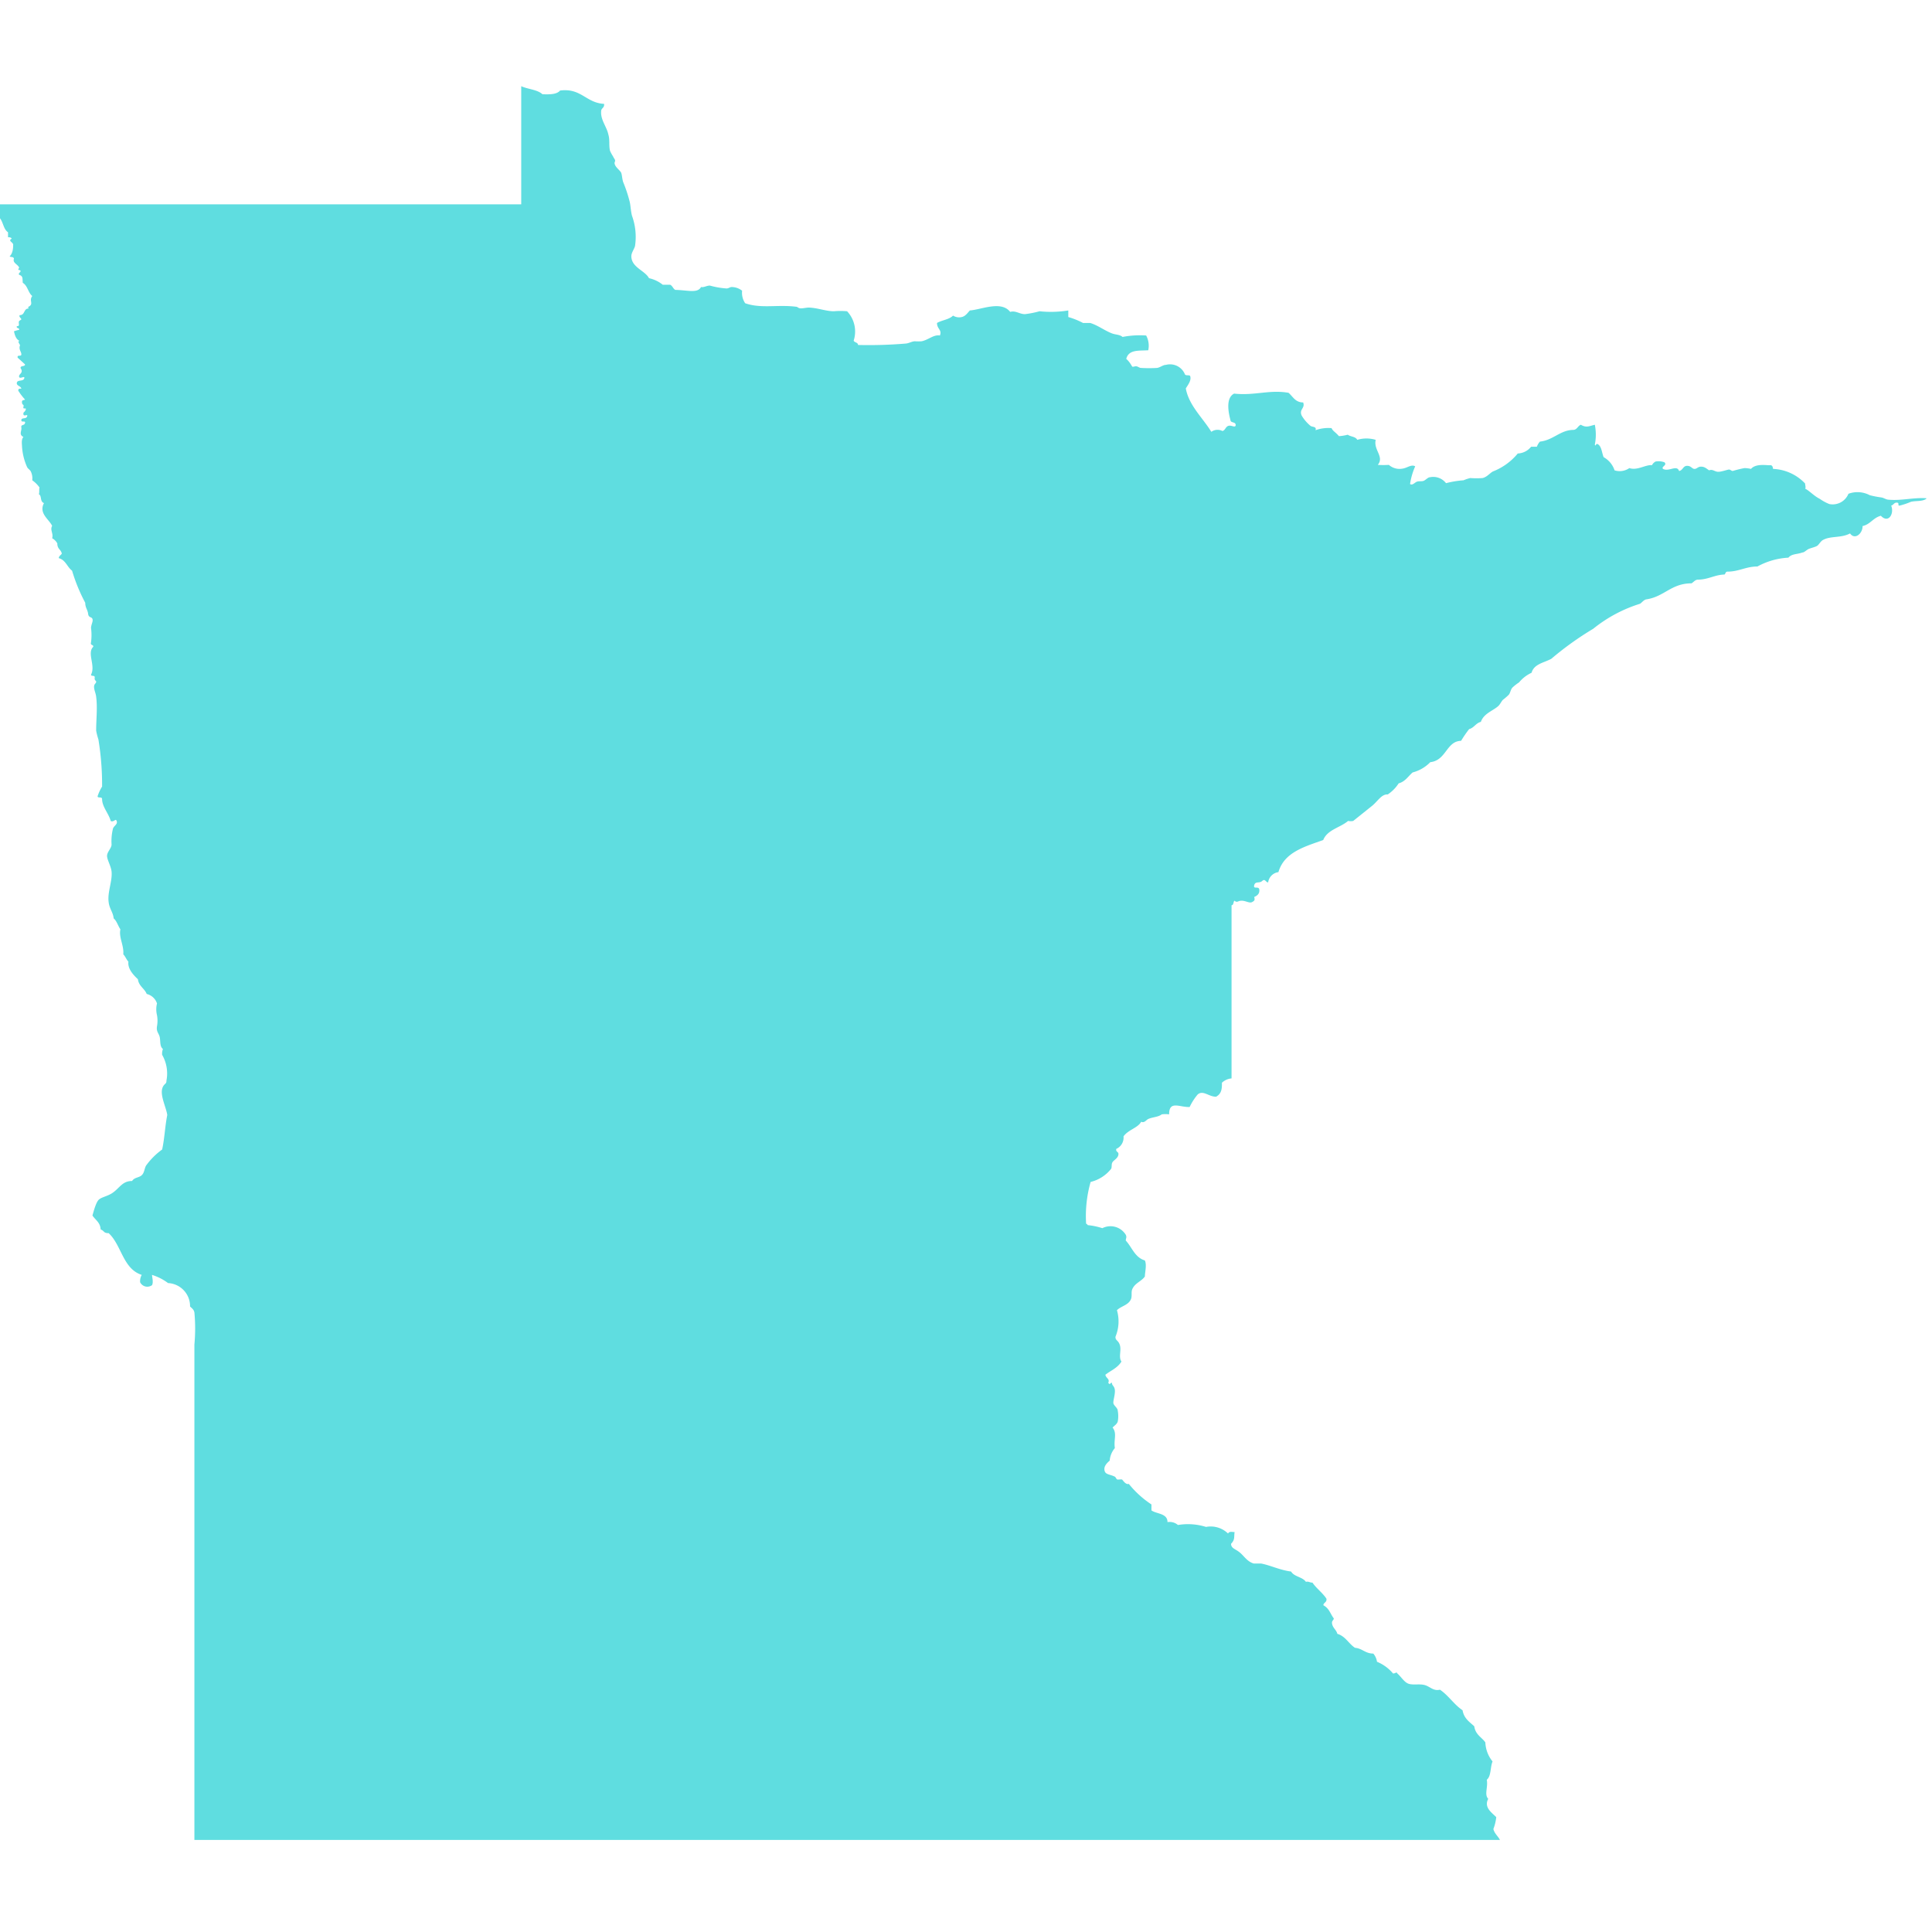 <svg xmlns="http://www.w3.org/2000/svg" xmlns:xlink="http://www.w3.org/1999/xlink" width="38" height="38"><g transform="scale(.148)"><svg xmlns="http://www.w3.org/2000/svg" width="256" height="256" fill="none"><g clip-path="url(#clip0_8392_61667)"><path fill="#5FDDE0" d="M1.067 31.53c.17 0 .405 0 .49.193-.554.277.192.47.192.79 0 .32 0 1.108-.469 1.556.15.15.49 0 .576.3-.213.575.47.724.683 1.172 0 .107-.128.235-.107.3.021.063.299 0 .299.191 0 .192-.32.213-.192.49.554.171.426.47.49 1.067.64.363.704 1.302 1.259 1.75-.384.512 0 .853-.192 1.173-.192.32-.448.15-.299.49-.682 0-.448.897-1.173.875-.17.235.213.406.213.576l-.298.214c-.15.277.192.704-.299.682-.107.363.363.15.299.491a3.2 3.2 0 00-.683.192c.128.555.277 1.067.768 1.28-.47 0 .213.597 0 .661-.107.555.17.683.213 1.088.043.406-.597 0-.49.47l.981.896c0 .341-.619.106-.597.49.469.662-.278.768-.192 1.152.085.384.81-.234.682.214s-.896.15-.981.576c-.085.426.512.405.597.79-.256 0-.426 0-.405.276.262.418.562.81.896 1.174-.15.128-.448 0-.405.405.042.405.298.17.192.576-.107.405.448 0 .298.384-.149.384-.341.235-.298.597.042.363.64-.128.49.278-.149.405-.746.106-.768.49-.021.384.576 0 .491.384-.085.384-.576.15-.49.598.085.448-.385.938.277 1.258-.278.299-.214.832-.192 1.174.047.98.278 1.943.682 2.837.128.235.363.341.491.576.174.365.24.772.192 1.173.383.266.715.599.981.982-.106 0 0 .661-.106.874.426.192.106.96.682 1.174-.725 1.365.662 2.133 1.088 3.029-.32.533.192 1.003 0 1.643.287.159.524.395.683.682 0 .79.512.811.597 1.366-.128.213-.384.298-.405.597.917.235 1.11 1.173 1.77 1.664a23.066 23.066 0 001.75 4.267c0 .661.32.917.384 1.472.064.554.47.362.576.682.107.32-.15.662-.192 1.174a7.405 7.405 0 010 1.941c-.128.427.341.256.299.576-.875.853.341 2.496-.299 3.712 0 .277.555 0 .49.405-.063.406.235.363.193.576-.043.214-.299.256-.278.683.022.427.235.832.278 1.259.192 1.493 0 3.008 0 4.501.069.398.169.79.298 1.173.34 2.074.504 4.172.491 6.272-.25.402-.45.831-.597 1.28 0 .32.597 0 .597.384 0 1.024.875 1.899 1.152 2.923.47.171.64-.427.79 0 .149.427-.363.619-.491.981a6.935 6.935 0 00-.192 2.134c0 .469-.555.938-.598 1.45-.042.512.512 1.366.598 2.134.128 1.28-.576 2.752-.384 4.096.106.874.597 1.344.661 2.133.427.363.576 1.003.896 1.451-.235 1.088.49 2.133.384 3.328.277.277.405.682.683.981-.128.939.682 1.792 1.258 2.325.128.939.875 1.216 1.174 1.963a1.9 1.9 0 011.365 1.259 3.2 3.2 0 000 1.557c.089.487.089.985 0 1.472-.128.789.299.939.384 1.557.085.619 0 1.131.405 1.472-.093.245-.13.508-.106.768.594 1.032.799 2.244.576 3.414 0 .426-.171.384-.384.682-.683.982.32 2.731.49 3.904-.298 1.472-.362 3.158-.682 4.587a9.428 9.428 0 00-2.134 2.133c-.234.406-.213.939-.576 1.28-.362.342-.981.278-1.28.768-1.365 0-1.664 1.003-2.73 1.664-.598.363-1.302.491-1.664.79-.363.298-.662 1.365-.875 2.133.384.597 1.045.917 1.088 1.856.533.192.341.491 1.067.491 1.728 1.6 1.877 4.736 4.394 5.546-.169.298-.243.641-.213.982a1.064 1.064 0 001.159.567 1.08 1.08 0 00.42-.183c.213-.406 0-1.088 0-1.366.768.239 1.489.607 2.133 1.088a3.075 3.075 0 012.923 3.115c.32.299.49.405.576.789a22.883 22.883 0 010 4.267v65.835h173.504c-.256-.512-.726-.832-.875-1.451a6.262 6.262 0 00.384-1.579c-.555-.576-1.685-1.28-1.067-2.432-.554-.576 0-1.557-.192-2.538.598-.47.448-1.686.768-2.432a4.272 4.272 0 01-.96-2.539c-.49-.683-1.322-1.024-1.472-2.133-.618-.576-1.365-1.024-1.557-2.134-1.152-.768-1.856-1.962-3.008-2.73-.832.213-1.28-.384-1.963-.598-.682-.213-1.514 0-2.133-.17-.619-.171-1.003-.896-1.557-1.387-.15-.277-.192 0-.576 0a5.504 5.504 0 00-2.134-1.557 2.13 2.13 0 00-.49-1.088c-1.067 0-1.451-.683-2.432-.768-.854-.555-1.259-1.536-2.347-1.856-.128-.512-.555-.747-.683-1.259-.128-.512.192-.491.214-.789-.491-.64-.576-1.302-1.387-1.75 0-.362.491-.362.405-.874-.512-.79-1.301-1.323-1.856-2.134-.384 0-.49-.192-.874-.106-.448-.662-1.558-.662-1.963-1.366-1.493-.192-2.752-.832-3.989-1.066h-.982c-.896-.278-1.258-.982-1.856-1.472-.597-.491-1.152-.534-1.152-1.152.555-.576.363-.896.47-1.558-.384 0-.683-.128-.875.192a3.313 3.313 0 00-2.923-.874 8.056 8.056 0 00-3.733-.256 1.71 1.71 0 00-1.387-.384c0-1.195-1.472-1.067-2.133-1.558v-.789a13.118 13.118 0 01-3.008-2.731c-.427.15-.811-.533-.896-.576-.085-.042-.384 0-.576 0-.192 0-.235-.298-.384-.384-.64-.32-1.237-.256-1.365-.789-.128-.533.213-.939.682-1.344a2.884 2.884 0 01.683-1.664c-.171-1.152.32-1.941-.299-2.731.278-.298.555-.426.683-.789.09-.479.09-.971 0-1.451 0-.362-.512-.661-.576-.981-.064-.32.256-1.195.192-1.771-.064-.576-.405-.576-.384-.96-.277 0-.235.363-.491 0 .235-.533-.298-.576-.384-1.066.704-.555 1.622-.896 2.134-1.75-.406-.618 0-1.408-.192-2.133-.192-.725-.64-.64-.598-1.173a5.308 5.308 0 00.192-3.52c.555-.555 1.515-.662 1.856-1.451.192-.427 0-.96.192-1.365.363-.811 1.195-1.003 1.664-1.664 0-.534.278-1.536 0-2.134-1.344-.405-1.706-1.749-2.538-2.645 0-.299.17-.405 0-.768a2.39 2.39 0 00-3.115-.875 8.997 8.997 0 00-1.941-.405.385.385 0 00-.214-.192 16.598 16.598 0 01.598-5.547 4.966 4.966 0 002.73-1.749c.128-.256 0-.619.192-.896s.683-.491.768-.96c.086-.469-.384-.32-.277-.789a1.644 1.644 0 00.96-1.664c.64-.896 1.899-1.11 2.347-1.942.448.214.682-.277.981-.384.619-.256 1.28-.234 1.749-.597.326-.046.656-.046.982 0 0-1.899 1.408-.917 2.73-.981a7.668 7.668 0 011.067-1.664c.725-.619 1.493.32 2.453.298.662-.384.79-.917.768-1.856a2.14 2.14 0 011.28-.576v-23.018c.299 0 .214-.448.384-.598.406.32.427 0 .96 0 .534 0 1.046.363 1.366.192.32-.17.426-.256.298-.682.363-.171.726-.384.683-.96-.043-.576-.832 0-.683-.598.15-.597.683-.213 1.067-.576.384-.362.469.192.789.192a1.583 1.583 0 011.366-1.365c.768-2.645 3.456-3.371 5.952-4.267.554-1.386 2.261-1.642 3.306-2.538.225.048.458.048.683 0l2.453-1.963c.79-.619 1.302-1.621 2.134-1.557a5.035 5.035 0 001.45-1.472c.875-.235 1.259-.939 1.856-1.451a5.037 5.037 0 002.347-1.365c2.133-.235 2.133-2.795 4.096-2.838.323-.54.68-1.06 1.067-1.557.661-.17.896-.81 1.557-.96.405-1.152 1.643-1.472 2.347-2.133.234-.235.362-.555.576-.79.276-.211.54-.44.789-.682.213-.256.235-.683.491-.96.27-.253.563-.482.874-.683a4.726 4.726 0 011.664-1.28c.32-1.173 1.643-1.323 2.624-1.856a41.337 41.337 0 015.568-3.99 18.803 18.803 0 016.23-3.327c.277-.192.448-.47.789-.576 2.432-.342 3.328-2.134 6.037-2.134.278-.149.427-.426.79-.49 1.472 0 2.24-.64 3.605-.683.149-.128.128-.384.384-.384 1.536 0 2.453-.683 3.989-.683a9.6 9.6 0 014.118-1.173c.426-.533 1.173-.427 1.834-.683.299 0 .576-.362.896-.49.32-.128.811-.235 1.067-.384.256-.15.448-.598.789-.79 1.024-.576 2.411-.234 3.606-.874.64.917 1.685 0 1.664-.982 1.024-.213 1.408-1.109 2.432-1.365 1.002 1.067 1.813-.277 1.365-1.365.277 0 .363-.406.768-.384.405.021 0 .49.405.384a8.963 8.963 0 001.451-.49c.725-.172 1.6 0 2.133-.47-1.834-.128-3.306.341-5.056.192-.362 0-.64-.235-.981-.299a13.301 13.301 0 01-1.557-.299 3.482 3.482 0 00-2.838-.192 2.26 2.26 0 01-2.538 1.366 5.911 5.911 0 01-1.259-.683c-.811-.405-1.387-1.088-1.963-1.365.128-.128 0-.47 0-.683a6.207 6.207 0 00-4.266-1.941s0-.534-.384-.49c-.384.042-1.878-.278-2.539.49a4.263 4.263 0 00-.875-.107c-.525.1-1.045.229-1.557.384-.171 0-.299-.192-.491-.192s-1.024.32-1.472.299c-.448-.022-.704-.384-1.173-.192-.405-.278-.619-.49-1.067-.49-.448 0-.533.298-.874.298-.342 0-.427-.406-.982-.406-.554 0-.554.598-1.066.683-.299-.875-1.366.15-2.134-.277-.298-.299.598-.47.192-.875a2.257 2.257 0 00-1.173-.107 1.089 1.089 0 00-.491.491c-.81-.107-1.941.747-3.008.384a2.24 2.24 0 01-1.962.299 3.114 3.114 0 00-1.451-1.75c-.235-.554-.256-1.322-.683-1.664-.426-.34-.298.363-.49 0a6.73 6.73 0 000-2.645c-.79.192-1.131.427-1.856 0-.406.15-.47.619-.96.683-1.771 0-2.688 1.365-4.48 1.557-.18.198-.317.43-.406.683h-.768a2.377 2.377 0 01-1.77.896 8.07 8.07 0 01-3.307 2.39c-.448.255-.768.724-1.365.874-.547.042-1.096.042-1.643 0a5.503 5.503 0 00-.896.298c-.785.057-1.564.185-2.325.384a2.137 2.137 0 00-2.134-.789c-.277 0-.597.405-.874.49-.278.086-.598 0-.875.107s-.597.534-.896.299c.122-.81.351-1.598.683-2.347-.512-.298-1.046.214-1.664.3a2.133 2.133 0 01-1.835-.492c-.49.032-.982.032-1.472 0 .896-1.088-.597-1.984-.277-3.328-.8-.24-1.654-.24-2.454 0-.213-.448-.896-.405-1.258-.682a6.094 6.094 0 01-1.174.192c-.448-.534-.81-.662-.981-1.067a5.095 5.095 0 00-2.133.277c.192-.512-.448-.405-.662-.576a5.282 5.282 0 01-1.173-1.365c-.384-.853.491-.96.192-1.75-1.045 0-1.365-.789-1.941-1.28-2.56-.447-4.48.406-7.232.107-1.152.576-.747 2.56-.491 3.5 0 .468.811.17.683.788-.171.235-.576-.128-.96 0s-.406.598-.79.683a1.406 1.406 0 00-1.472.107c-1.152-1.878-2.965-3.478-3.392-5.76.256-.448.79-1.067.576-1.664-.128-.17-.512 0-.682-.192a2.135 2.135 0 00-2.539-1.28c-.384 0-.747.341-1.173.405-.711.043-1.423.043-2.134 0-.213 0-.362-.17-.597-.213-.235-.043-.512.15-.597 0-.086-.15-.406-.704-.768-.982.32-1.28 1.664-1.066 2.922-1.152a2.837 2.837 0 00-.277-1.962 12.14 12.14 0 00-3.136.192c-.384-.342-.939-.278-1.451-.49-.938-.364-1.813-1.046-2.837-1.366h-.96a10.192 10.192 0 00-1.963-.79v-.874a14.33 14.33 0 01-3.818.106 13.04 13.04 0 01-1.942.384c-.725 0-1.237-.512-1.962-.298-1.195-1.536-3.84-.299-5.355-.192-.299.298-.576.768-1.088.874a1.496 1.496 0 01-1.152-.192c-.512.534-1.493.598-2.133.982 0 .81.704.917.384 1.664-.832-.15-1.494.576-2.432.768a5.97 5.97 0 01-.875 0c-.384 0-.789.256-1.173.298-2.129.18-4.265.245-6.4.192 0-.362-.47-.298-.576-.576a3.93 3.93 0 00-.875-3.904 9.567 9.567 0 00-1.749 0c-1.067 0-2.134-.448-3.328-.49-.32 0-.726.106-1.067.106-.341 0-.405-.192-.597-.213-2.518-.32-4.694.277-6.806-.47a2.496 2.496 0 01-.405-1.663 2.282 2.282 0 00-1.365-.49c-.278 0-.384.17-.683.191-.758-.05-1.509-.179-2.24-.384-.427 0-.79.277-1.173.192-.448.875-1.814.405-3.414.384-.298-.15-.362-.533-.682-.683h-.982a4.458 4.458 0 00-1.834-.874c-.534-1.024-2.347-1.43-2.347-2.923 0-.47.405-.981.49-1.365a8.192 8.192 0 00-.405-4.01c-.149-.577-.17-1.153-.277-1.75a18.63 18.63 0 00-.896-2.73c-.15-.47-.15-1.004-.277-1.26-.128-.256-.619-.618-.79-.98-.17-.364 0-.428 0-.598 0-.17-.213-.384-.277-.576a4.73 4.73 0 01-.405-.747c-.171-.704 0-1.43-.214-2.133-.213-1.067-1.066-1.963-.96-3.136 0-.406.47-.427.384-.96-2.41-.128-3.029-2.134-5.845-1.77-.427.511-1.344.532-2.347.49-.661-.619-1.941-.662-2.816-1.067v15.701H0v1.856c.427.534.47 1.472 1.067 1.856v.662z"/></g><defs><clipPath id="clip0_8392_61667"><path fill="#fff" d="M0 0h256v256H0z"/></clipPath></defs></svg></g></svg>
